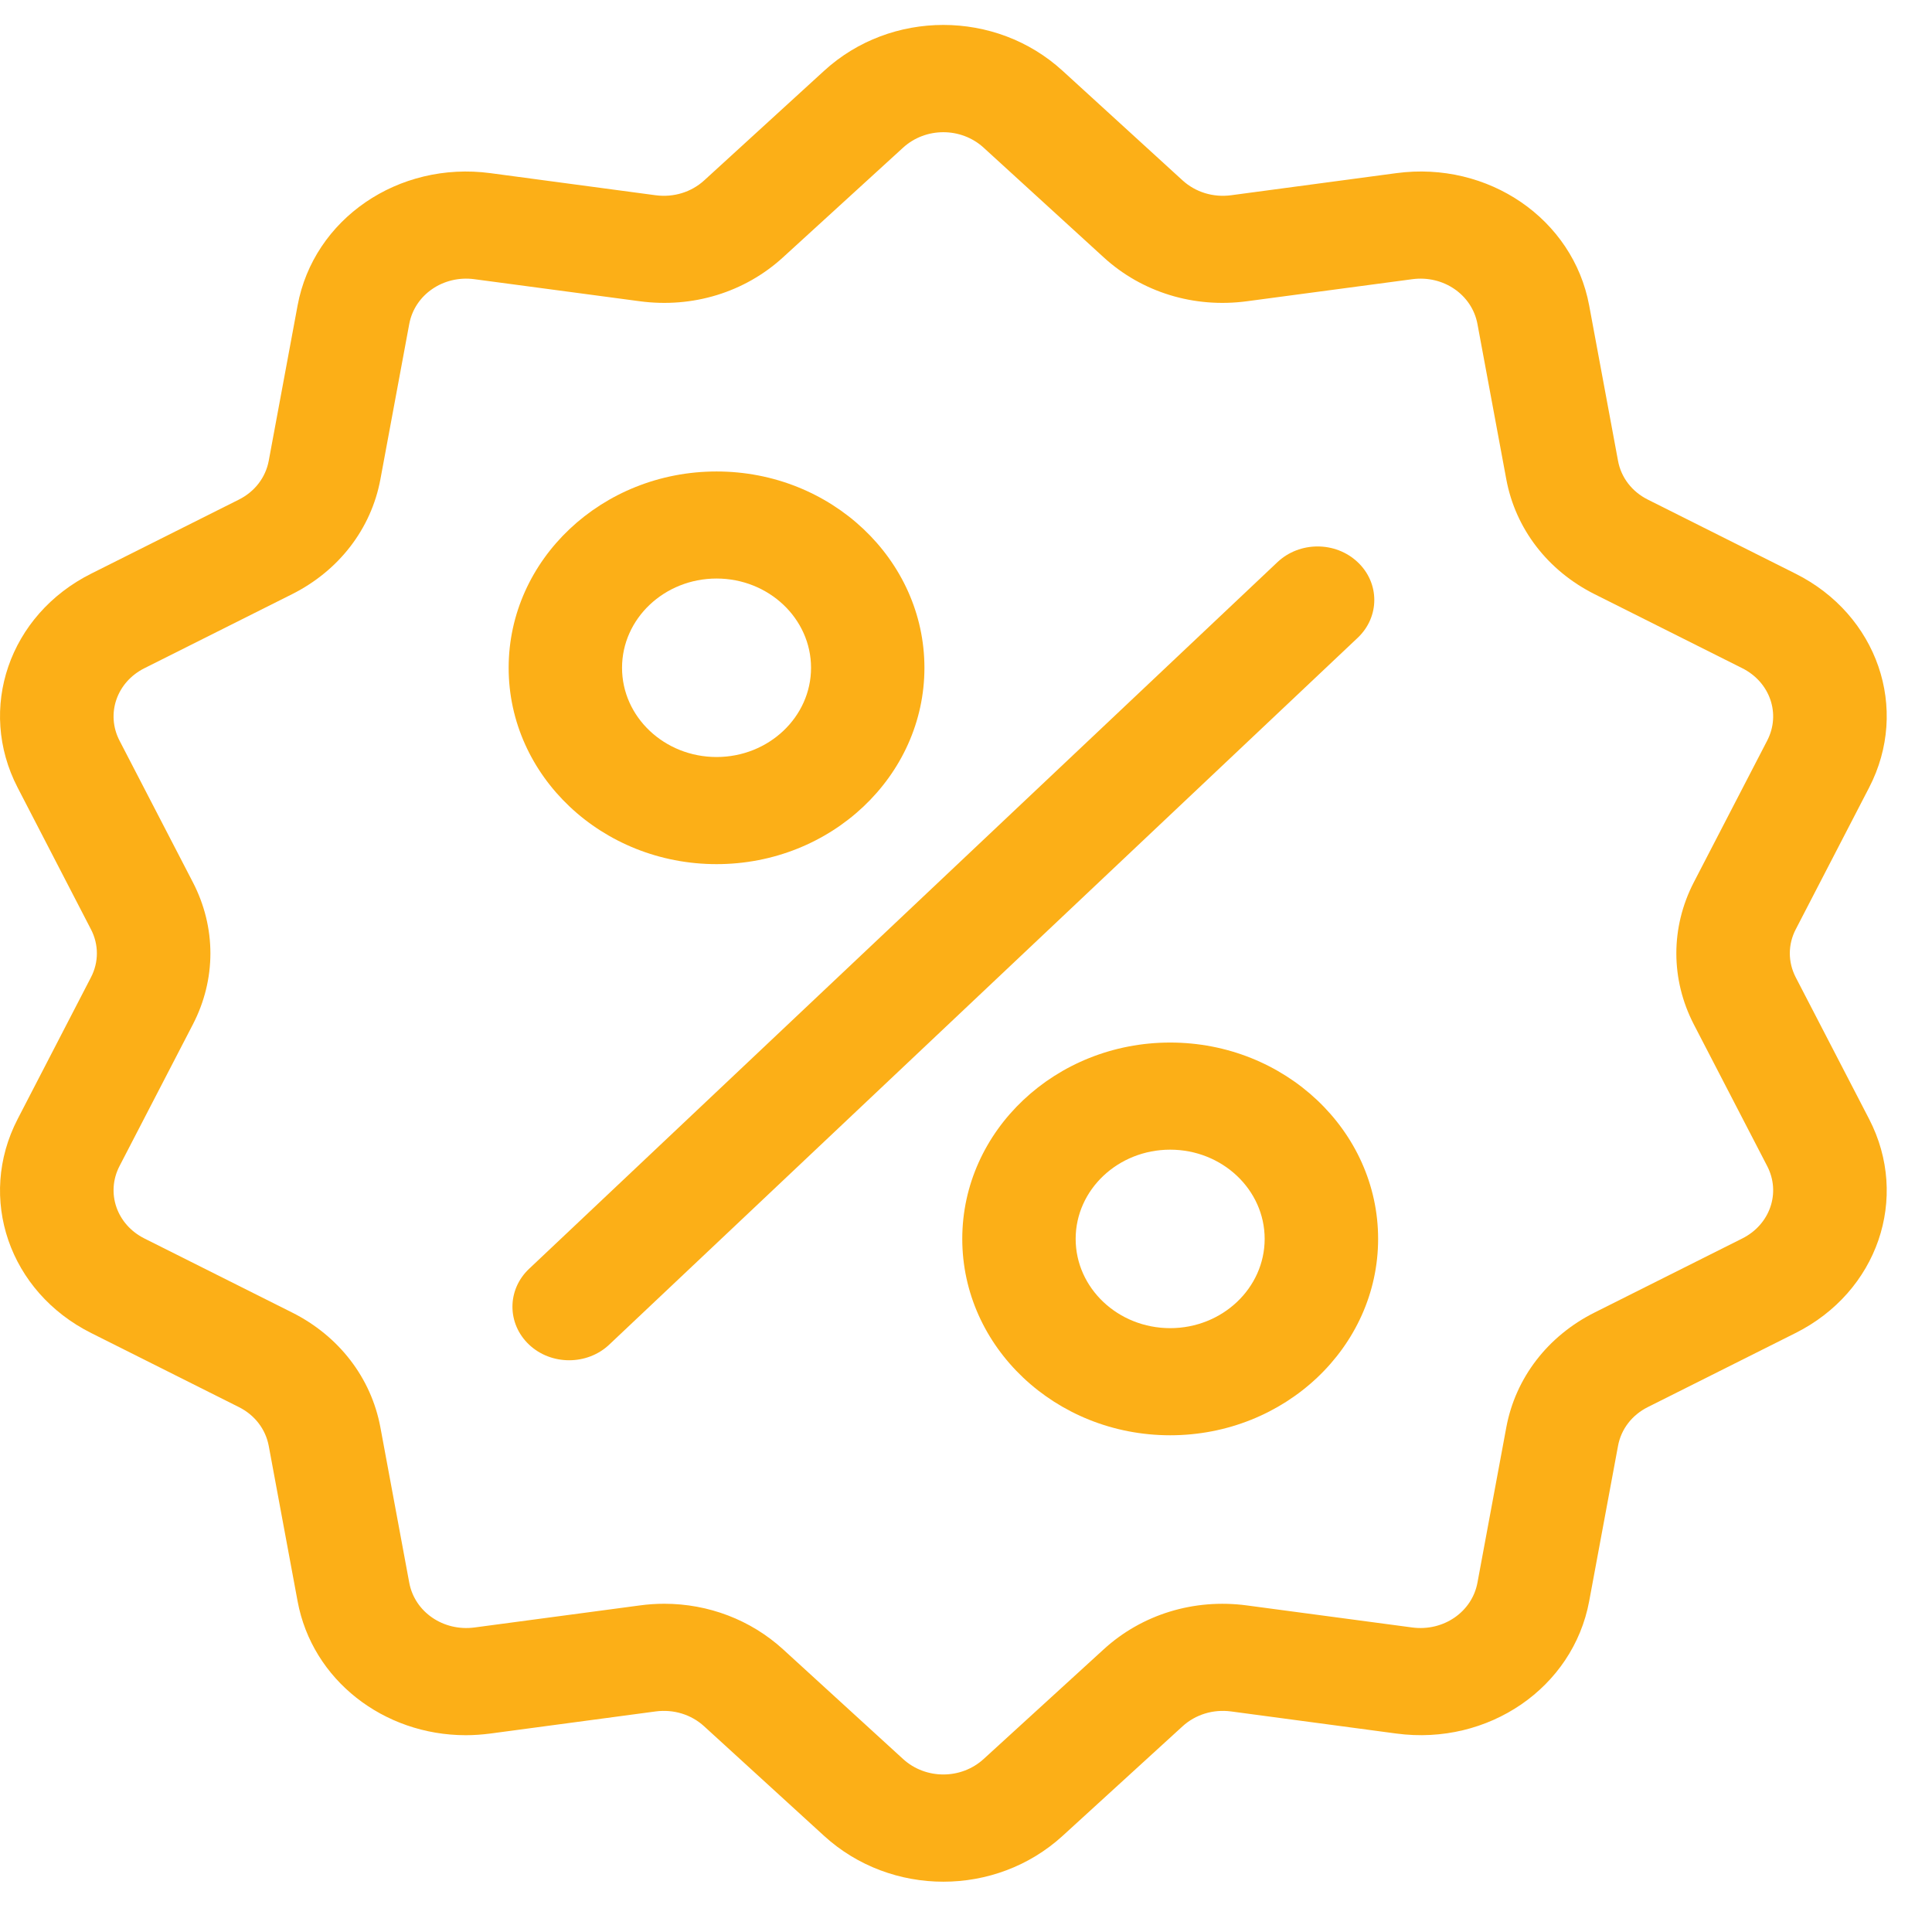 <svg width="29" height="29" viewBox="0 0 29 29" fill="none" xmlns="http://www.w3.org/2000/svg">
<path d="M26.955 14.671C26.836 14.441 26.836 14.178 26.955 13.949L28.056 11.822C28.669 10.639 28.183 9.227 26.95 8.61L24.736 7.5C24.497 7.381 24.333 7.168 24.287 6.916L23.854 4.585C23.612 3.287 22.341 2.414 20.959 2.599L18.477 2.931C18.21 2.966 17.945 2.885 17.75 2.707L15.949 1.062C14.946 0.145 13.374 0.145 12.371 1.062L10.57 2.708C10.376 2.885 10.111 2.966 9.843 2.931L7.361 2.599C5.979 2.415 4.708 3.287 4.467 4.585L4.034 6.916C3.987 7.168 3.823 7.381 3.584 7.5L1.37 8.61C0.137 9.227 -0.348 10.639 0.265 11.823L1.365 13.949C1.484 14.178 1.484 14.442 1.365 14.671L0.265 16.797C-0.348 17.982 0.137 19.393 1.37 20.01L3.584 21.12C3.823 21.239 3.987 21.452 4.034 21.704L4.467 24.035C4.686 25.217 5.759 26.046 6.992 26.046C7.114 26.046 7.237 26.037 7.361 26.021L9.843 25.689C10.111 25.654 10.376 25.735 10.57 25.913L12.371 27.558C12.873 28.016 13.517 28.245 14.16 28.245C14.804 28.245 15.447 28.016 15.949 27.558L17.75 25.913C17.945 25.735 18.21 25.654 18.477 25.689L20.959 26.021C22.341 26.206 23.612 25.333 23.854 24.035L24.287 21.704C24.333 21.452 24.497 21.239 24.736 21.12L26.95 20.01C28.183 19.393 28.669 17.982 28.056 16.797L26.955 14.671ZM26.152 18.59L23.938 19.7C23.232 20.053 22.748 20.683 22.61 21.426L22.177 23.757C22.095 24.197 21.665 24.491 21.198 24.429L18.716 24.098C17.924 23.992 17.141 24.232 16.567 24.757L14.765 26.403C14.426 26.713 13.894 26.713 13.555 26.403L11.754 24.757C11.268 24.314 10.633 24.073 9.971 24.073C9.849 24.073 9.727 24.081 9.604 24.098L7.123 24.429C6.655 24.491 6.225 24.197 6.143 23.757L5.71 21.426C5.572 20.683 5.088 20.053 4.382 19.7L2.168 18.59C1.751 18.381 1.587 17.904 1.794 17.503L2.895 15.377C3.246 14.699 3.246 13.921 2.895 13.243L1.794 11.117C1.587 10.716 1.751 10.239 2.168 10.03L4.382 8.92C5.088 8.566 5.572 7.937 5.71 7.194L6.143 4.863C6.225 4.423 6.655 4.128 7.122 4.191L9.604 4.522C10.396 4.628 11.179 4.388 11.753 3.863L13.555 2.217C13.894 1.907 14.426 1.907 14.765 2.217L16.567 3.863C17.141 4.388 17.924 4.628 18.716 4.522L21.198 4.191C21.665 4.128 22.095 4.423 22.177 4.863L22.61 7.194C22.748 7.937 23.232 8.567 23.938 8.92L26.152 10.03C26.569 10.239 26.734 10.716 26.526 11.117L25.425 13.243C25.075 13.921 25.075 14.699 25.425 15.377L26.526 17.503C26.734 17.904 26.569 18.381 26.152 18.59Z" fill="#FCAF17"/>
<path d="M20.379 8.438C20.047 8.124 19.508 8.124 19.175 8.438L7.941 19.046C7.609 19.36 7.609 19.869 7.941 20.183C8.107 20.34 8.325 20.418 8.543 20.418C8.761 20.418 8.979 20.34 9.145 20.183L20.379 9.574C20.712 9.26 20.712 8.751 20.379 8.438Z" fill="#FCAF17"/>
<path d="M10.756 7.077C9.035 7.077 7.635 8.399 7.635 10.024C7.635 11.649 9.035 12.971 10.756 12.971C12.476 12.971 13.876 11.649 13.876 10.024C13.876 8.399 12.476 7.077 10.756 7.077ZM10.756 11.363C9.973 11.363 9.337 10.762 9.337 10.024C9.337 9.285 9.973 8.684 10.756 8.684C11.538 8.684 12.174 9.285 12.174 10.024C12.174 10.762 11.538 11.363 10.756 11.363Z" fill="#FCAF17"/>
<path d="M17.565 15.649C15.844 15.649 14.444 16.971 14.444 18.596C14.444 20.221 15.844 21.544 17.565 21.544C19.285 21.544 20.686 20.221 20.686 18.596C20.686 16.971 19.285 15.649 17.565 15.649ZM17.565 19.936C16.782 19.936 16.146 19.335 16.146 18.596C16.146 17.858 16.782 17.257 17.565 17.257C18.347 17.257 18.983 17.858 18.983 18.596C18.983 19.335 18.347 19.936 17.565 19.936Z" fill="#FCAF17"/>
</svg>
